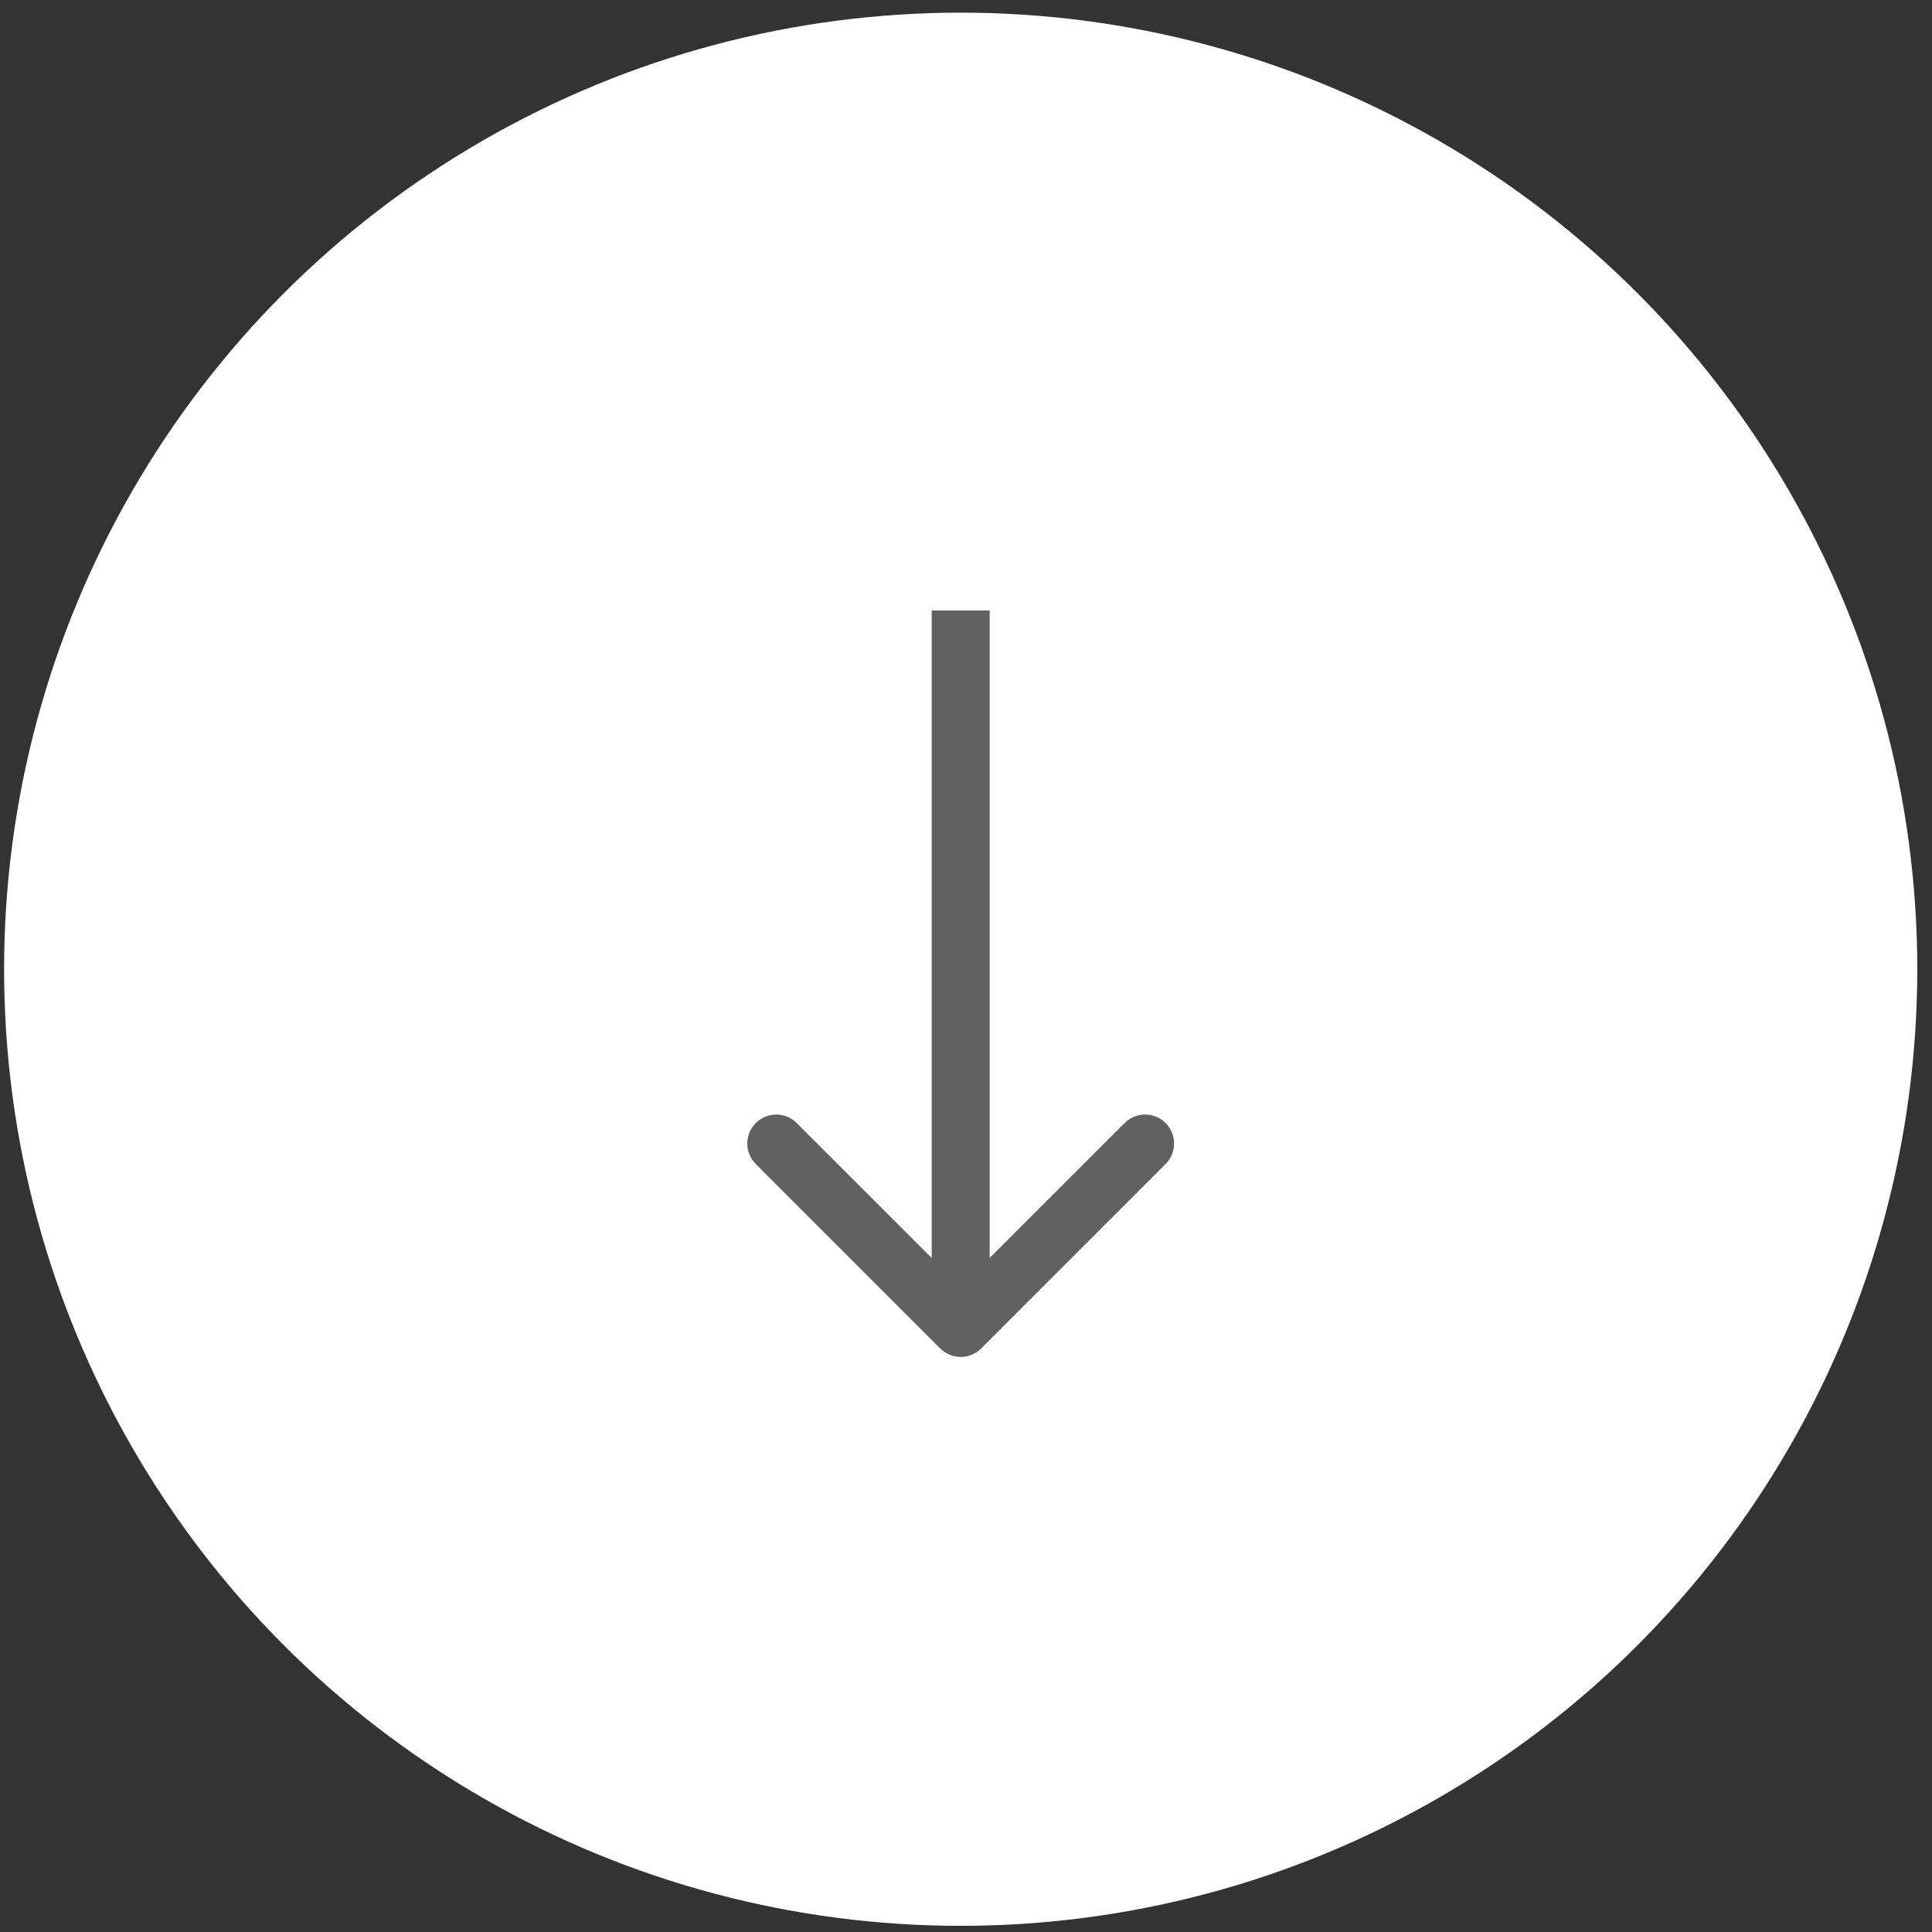 <svg width="100" height="100" viewBox="0 0 100 100" fill="none" xmlns="http://www.w3.org/2000/svg">
<rect x="0" y="0" width="100" height="100" fill="#333333" stroke="none"/>
<circle cx="49.725" cy="50.168" r="49.513" fill="white"/>
<path d="M48.665 69.796C49.251 70.382 50.2 70.382 50.786 69.796L60.332 60.25C60.918 59.664 60.918 58.714 60.332 58.129C59.746 57.543 58.796 57.543 58.211 58.129L49.725 66.614L41.24 58.129C40.654 57.543 39.705 57.543 39.119 58.129C38.533 58.714 38.533 59.664 39.119 60.25L48.665 69.796ZM48.225 31.601L48.225 68.735L51.225 68.735L51.225 31.601L48.225 31.601Z" fill="#616161"/>
</svg>

